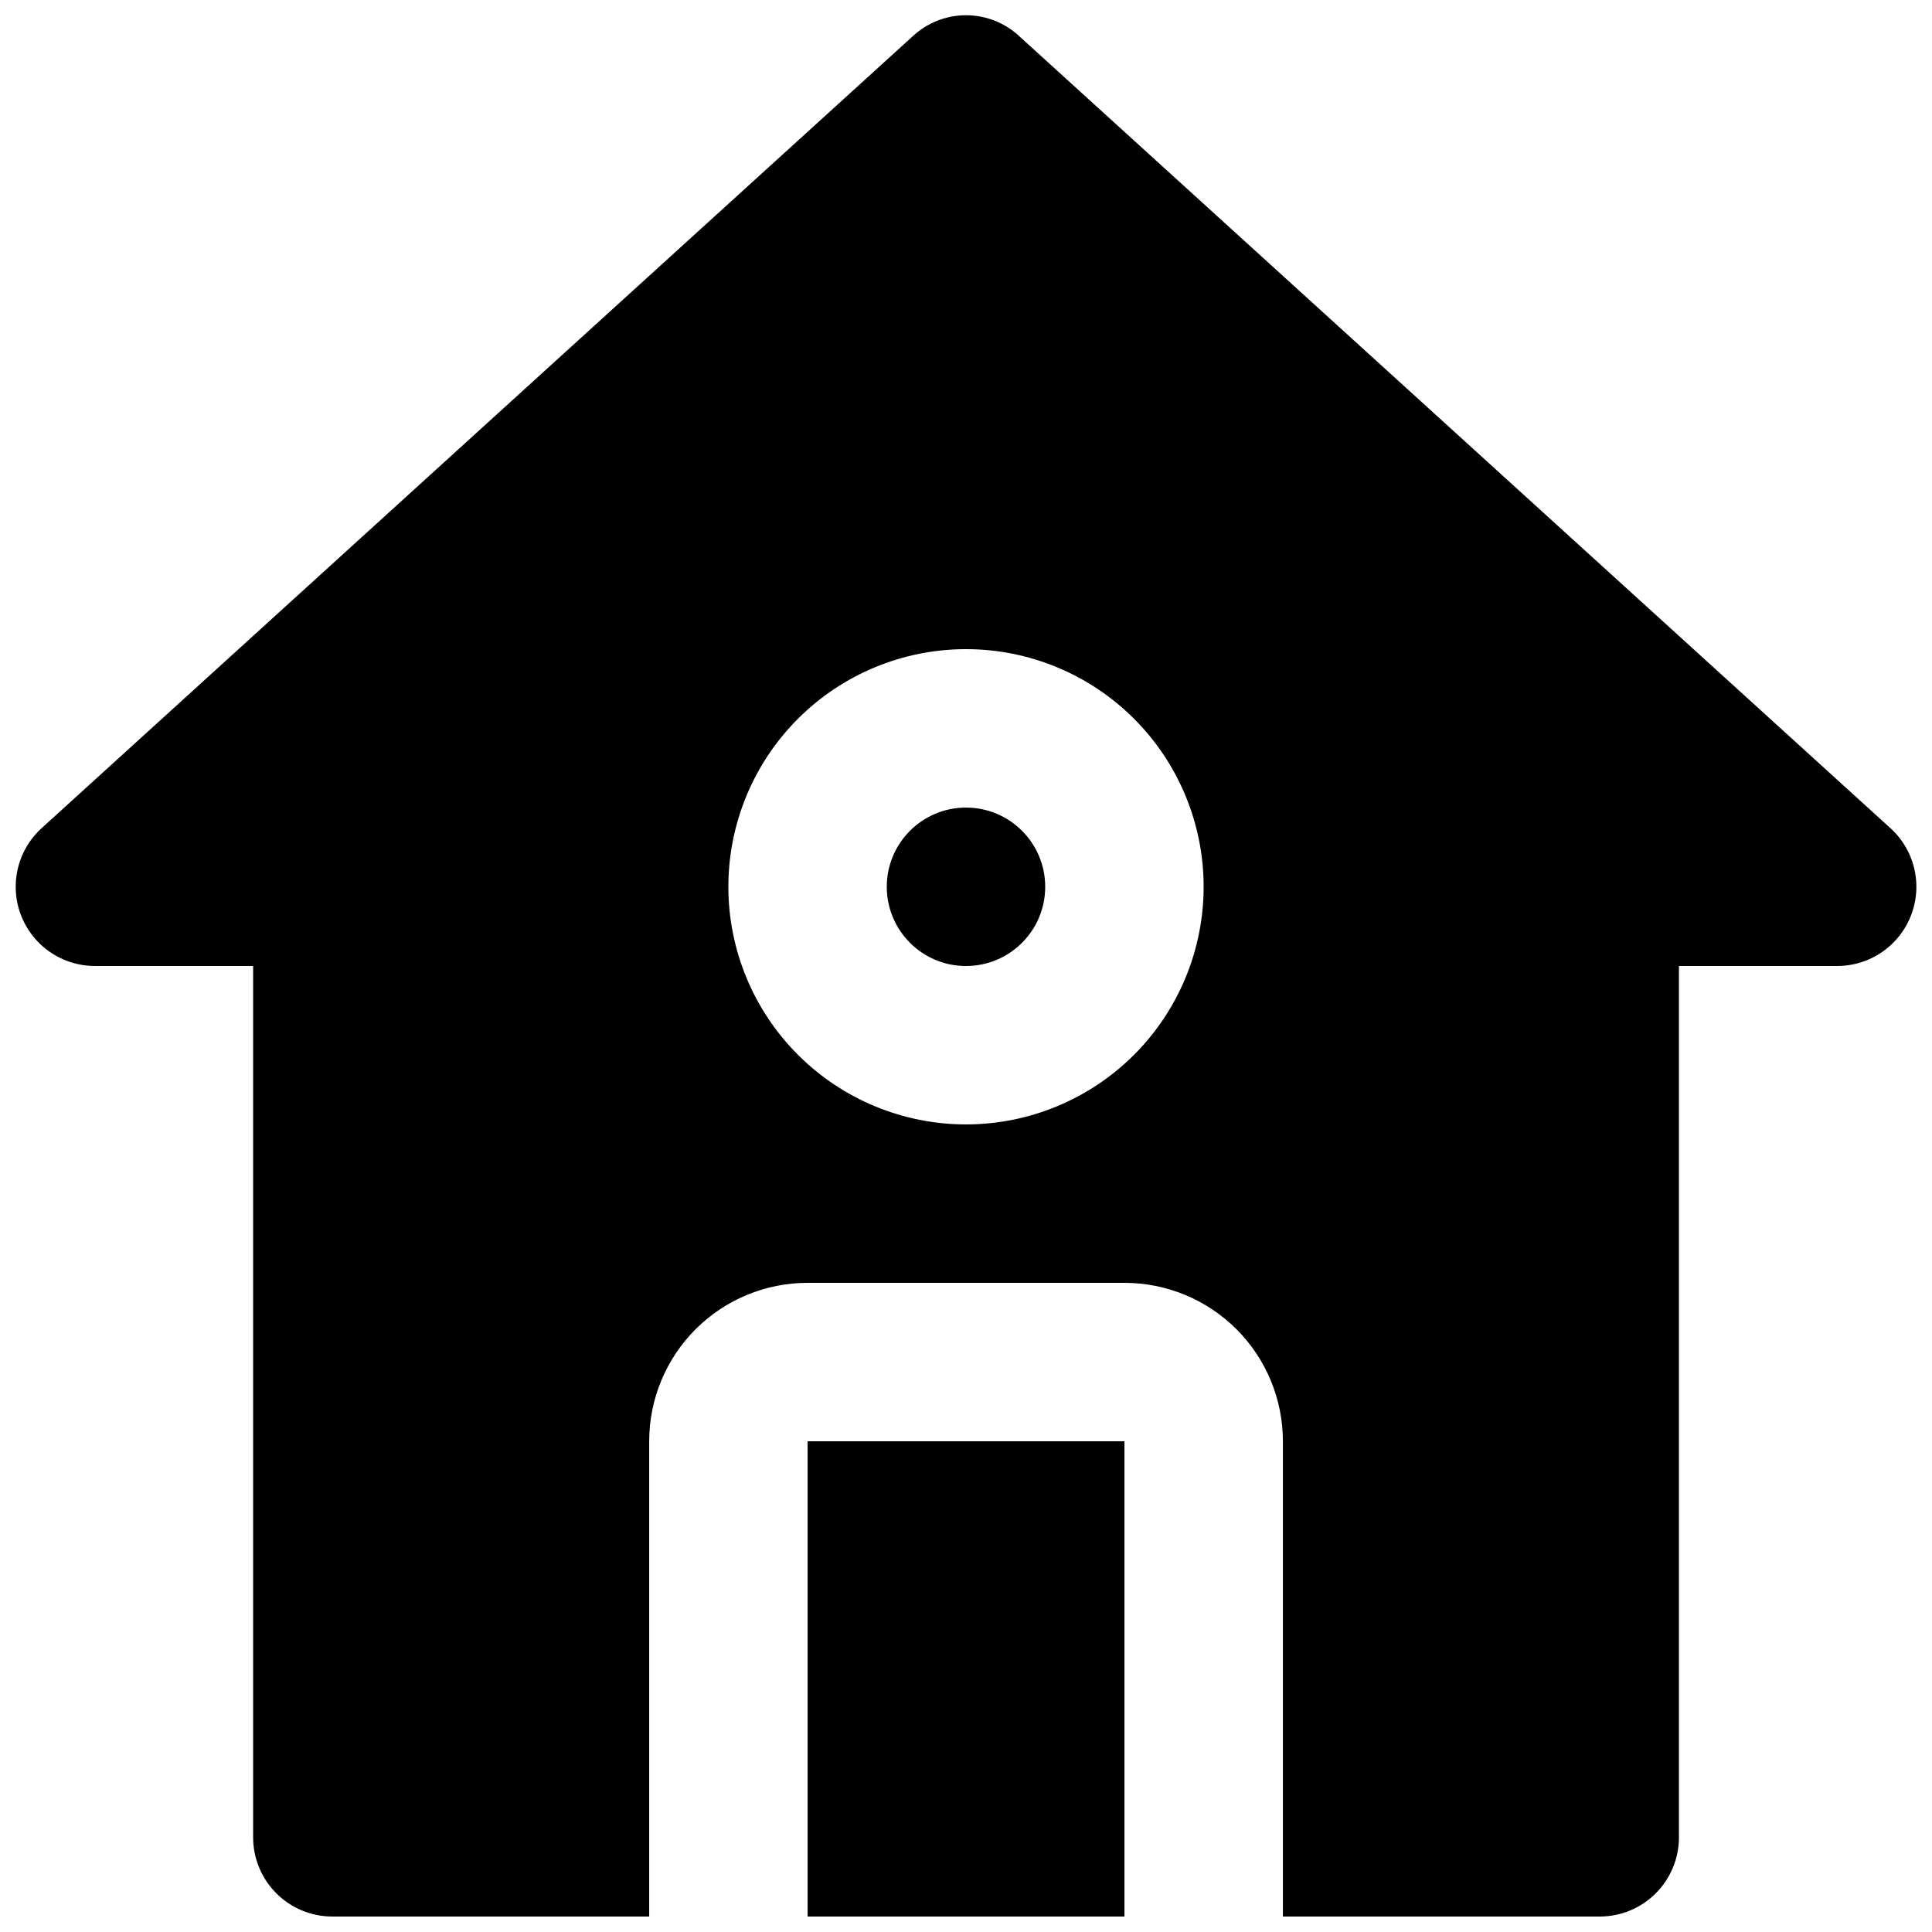 <?xml version="1.0" encoding="UTF-8"?>
<!-- Uploaded to: SVG Find, www.svgrepo.com, Generator: SVG Find Mixer Tools -->
<svg width="800px" height="800px" version="1.1" viewBox="144 144 512 512" xmlns="http://www.w3.org/2000/svg">
 <defs>
  <clipPath id="b">
   <path d="m358 525h84v126.9h-84z"/>
  </clipPath>
  <clipPath id="a">
   <path d="m148.09 148.09h503.81v503.81h-503.81z"/>
  </clipPath>
 </defs>
 <g clip-path="url(#b)">
  <path d="m358.02 525.95h83.969v125.95h-83.969z"/>
 </g>
 <path d="m420.99 379.01c0 11.594-9.398 20.992-20.992 20.992s-20.992-9.398-20.992-20.992 9.398-20.992 20.992-20.992 20.992 9.398 20.992 20.992"/>
 <g clip-path="url(#a)">
  <path d="m644.98 363.47-230.91-209.92c-3.824-3.543-8.848-5.512-14.062-5.512-5.219 0-10.238 1.969-14.066 5.512l-230.91 209.92c-4.199 3.816-6.676 9.176-6.859 14.848-0.188 5.676 1.934 11.18 5.879 15.266 3.941 4.086 9.371 6.398 15.047 6.414h41.984v230.91c0 5.57 2.211 10.906 6.148 14.844s9.277 6.148 14.844 6.148h83.969v-125.95c0-11.133 4.422-21.812 12.297-29.688 7.871-7.871 18.551-12.297 29.688-12.297h83.969c11.133 0 21.812 4.426 29.684 12.297 7.875 7.875 12.297 18.555 12.297 29.688v125.95h83.969c5.57 0 10.91-2.211 14.844-6.148 3.938-3.938 6.148-9.273 6.148-14.844v-230.91h41.984c5.68-0.016 11.105-2.328 15.051-6.414 3.941-4.086 6.062-9.59 5.875-15.266-0.184-5.672-2.66-11.031-6.859-14.848zm-244.98 78.512c-16.703 0-32.723-6.637-44.531-18.445-11.812-11.812-18.445-27.832-18.445-44.531 0-16.703 6.633-32.723 18.445-44.531 11.809-11.812 27.828-18.445 44.531-18.445 16.699 0 32.719 6.633 44.531 18.445 11.809 11.809 18.445 27.828 18.445 44.531 0 16.699-6.637 32.719-18.445 44.531-11.812 11.809-27.832 18.445-44.531 18.445z"/>
 </g>
</svg>